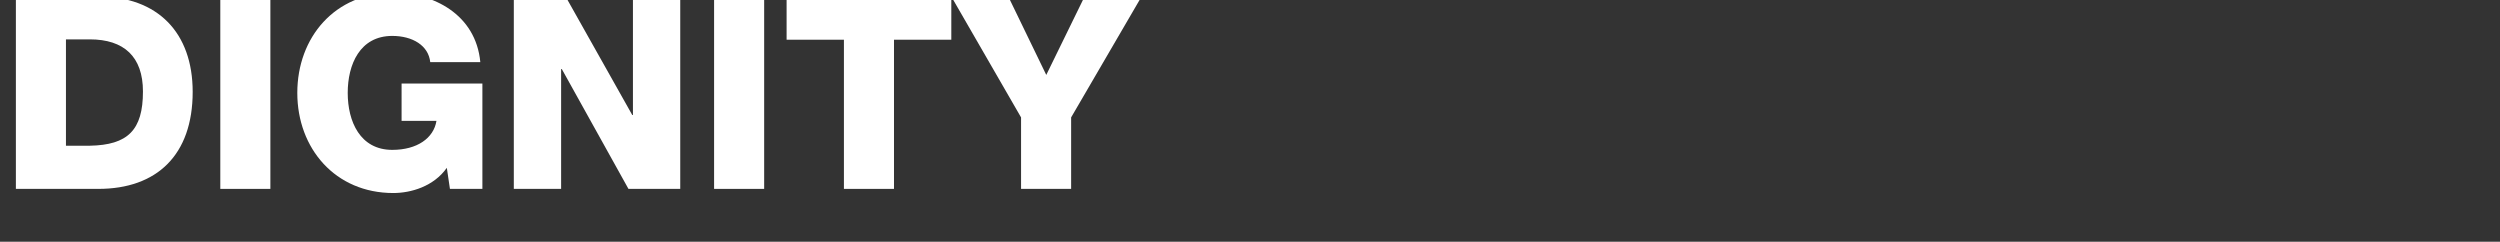 <?xml version="1.0" encoding="utf-8"?>
<!-- Generator: Adobe Illustrator 24.1.0, SVG Export Plug-In . SVG Version: 6.00 Build 0)  -->
<svg version="1.1" id="レイヤー_1" xmlns="http://www.w3.org/2000/svg" xmlns:xlink="http://www.w3.org/1999/xlink" x="0px"
	 y="0px" viewBox="0 0 724 70" style="enable-background:new 0 0 724 70;" xml:space="preserve">
<rect x="0" y="0" width="724" height="70" fill="#333333" stroke="none"/>
<style type="text/css">
	.st0{fill:#FFFFFF;}
</style>
<g>
	<g>
		<path class="st0" d="M4.6-1h23.9C45.6-1,55.8,9.4,55.8,26.6c0,18.3-10.4,28.1-27.3,28.1H4.6V-1z M19.1,42.2h6.9
			c11-0.2,15.4-4.5,15.4-15.7c0-10.1-5.5-15.1-15.4-15.1h-6.9V42.2z"/>
		<path class="st0" d="M63.8-1h14.5v55.7H63.8V-1z"/>
		<path class="st0" d="M139.7,54.7h-9.4l-0.9-6.1c-3.8,5.4-10.4,7.3-15.5,7.3c-16.8,0-27.8-12.9-27.8-29c0-16.1,10.9-29,27.8-29
			c11.5,0,23.9,6.2,25.2,20.1h-14.5c-0.5-4.8-5.1-7.6-11-7.6c-9.4,0-12.9,8.3-12.9,16.5c0,8.3,3.6,16.5,12.9,16.5
			c7.2,0,12-3.4,12.8-8.4h-10.1V24.2h23.4V54.7z"/>
		<path class="st0" d="M148.9-1h14.9l19.3,34.3h0.2V-1h13.7v55.7H182L162.7,20h-0.2v34.7h-13.7V-1z"/>
		<path class="st0" d="M206.8-1h14.5v55.7h-14.5V-1z"/>
		<path class="st0" d="M275.5,11.5h-16.6v43.2h-14.5V11.5h-16.6V-1h47.7V11.5z"/>
		<path class="st0" d="M310.2,34v20.7h-14.5V34L275.5-1h16.5L303,21.7L314.1-1h16.5L310.2,34z"/>
	</g>
</g>
</svg>
